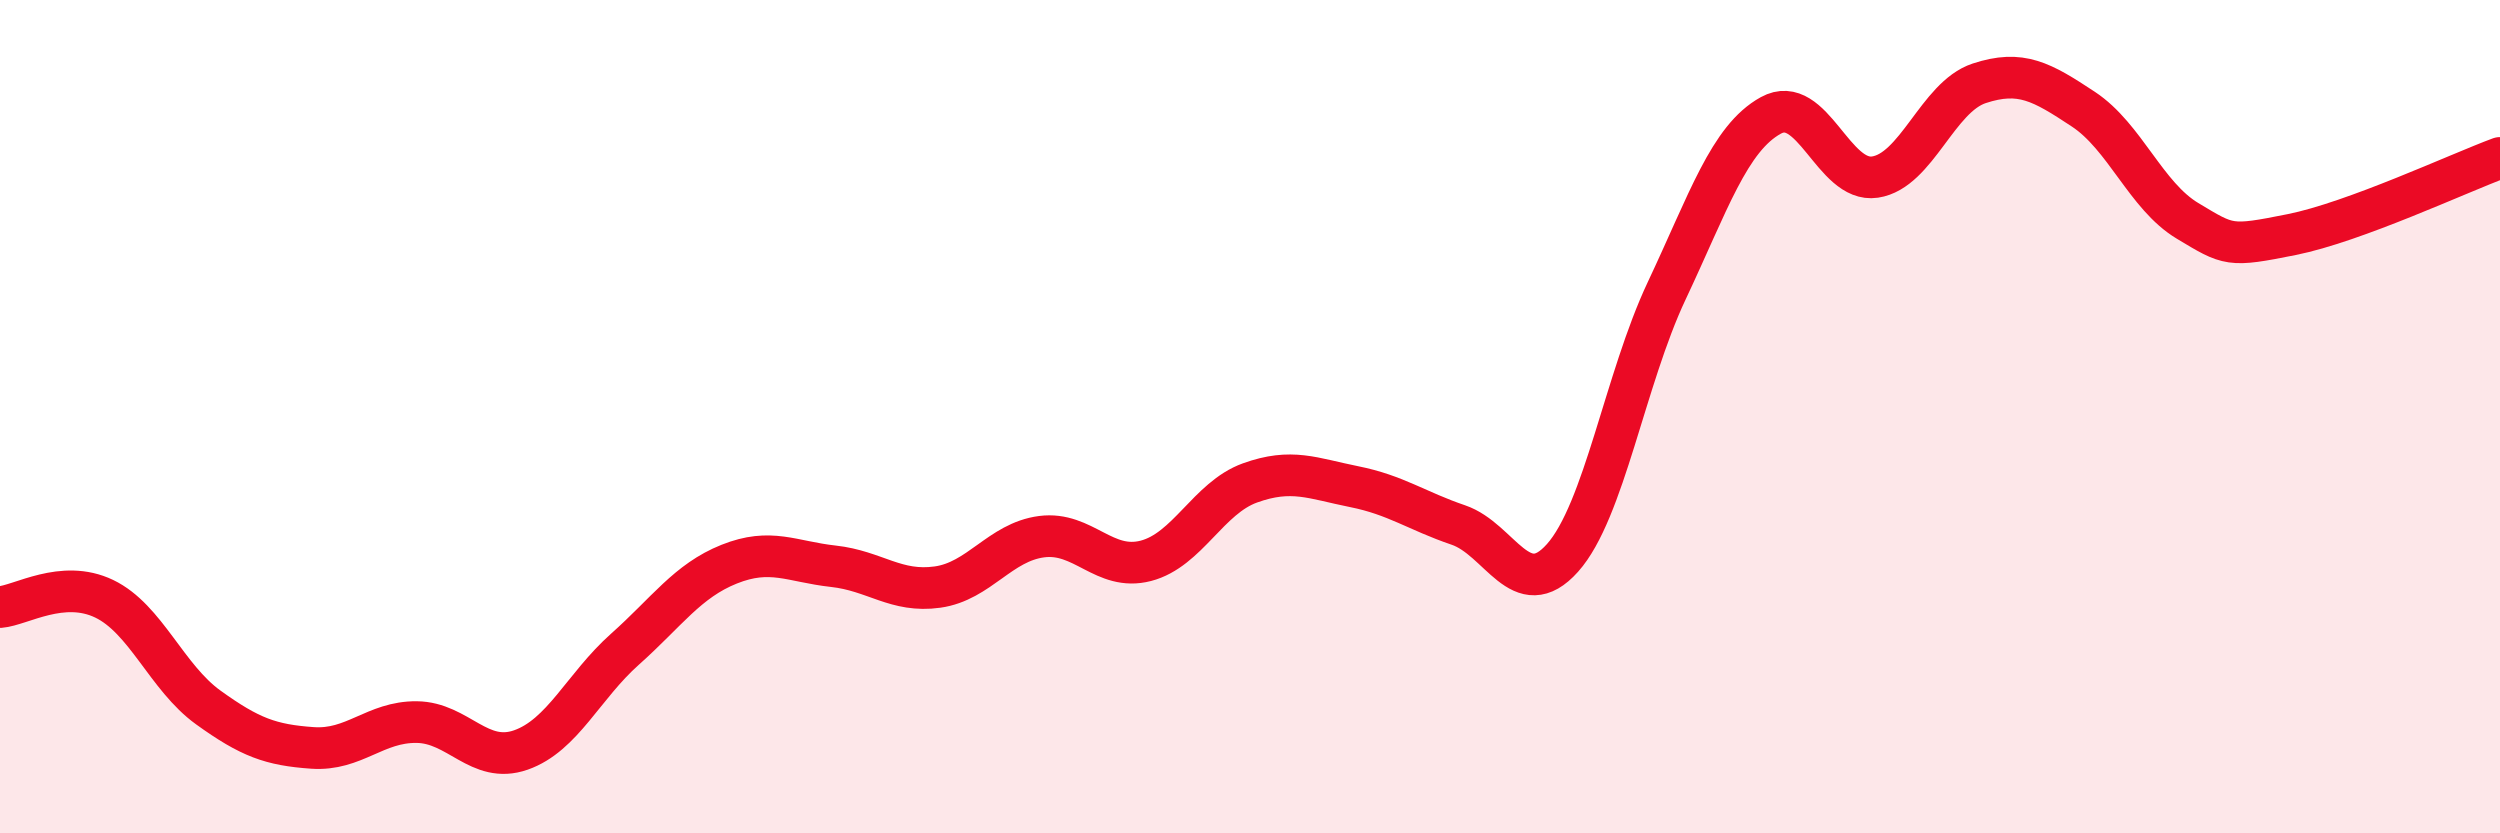 
    <svg width="60" height="20" viewBox="0 0 60 20" xmlns="http://www.w3.org/2000/svg">
      <path
        d="M 0,14.57 C 0.5,14.53 1.5,13.89 2.5,14.37 C 3.5,14.85 4,16.26 5,16.98 C 6,17.7 6.5,17.88 7.5,17.95 C 8.5,18.02 9,17.32 10,17.33 C 11,17.34 11.5,18.35 12.5,18 C 13.5,17.65 14,16.47 15,15.58 C 16,14.69 16.5,13.94 17.5,13.54 C 18.5,13.14 19,13.48 20,13.59 C 21,13.7 21.5,14.23 22.5,14.09 C 23.5,13.95 24,13.01 25,12.88 C 26,12.75 26.5,13.72 27.5,13.46 C 28.5,13.2 29,11.95 30,11.59 C 31,11.23 31.5,11.48 32.5,11.68 C 33.5,11.88 34,12.26 35,12.6 C 36,12.94 36.5,14.51 37.5,13.39 C 38.5,12.27 39,9.1 40,6.98 C 41,4.86 41.5,3.32 42.5,2.77 C 43.5,2.22 44,4.4 45,4.25 C 46,4.1 46.5,2.33 47.5,2 C 48.5,1.67 49,1.96 50,2.62 C 51,3.28 51.5,4.7 52.5,5.3 C 53.5,5.9 53.5,5.93 55,5.63 C 56.5,5.33 59,4.16 60,3.79L60 20L0 20Z"
        fill="#EB0A25"
        opacity="0.1"
        stroke-linecap="round"
        stroke-linejoin="round"
      />
      <path
        d="M 0,14.57 C 0.5,14.53 1.5,13.89 2.5,14.37 C 3.5,14.85 4,16.26 5,16.98 C 6,17.7 6.5,17.88 7.5,17.95 C 8.5,18.02 9,17.32 10,17.33 C 11,17.34 11.5,18.35 12.5,18 C 13.5,17.65 14,16.47 15,15.58 C 16,14.69 16.5,13.94 17.5,13.54 C 18.5,13.14 19,13.48 20,13.59 C 21,13.7 21.5,14.23 22.5,14.09 C 23.5,13.95 24,13.01 25,12.88 C 26,12.75 26.5,13.72 27.5,13.46 C 28.5,13.2 29,11.95 30,11.59 C 31,11.23 31.5,11.48 32.5,11.68 C 33.5,11.88 34,12.26 35,12.6 C 36,12.94 36.5,14.51 37.5,13.39 C 38.5,12.27 39,9.1 40,6.98 C 41,4.86 41.5,3.32 42.5,2.77 C 43.5,2.22 44,4.4 45,4.25 C 46,4.1 46.5,2.33 47.5,2 C 48.5,1.67 49,1.96 50,2.62 C 51,3.28 51.5,4.7 52.5,5.3 C 53.5,5.9 53.5,5.93 55,5.63 C 56.5,5.33 59,4.16 60,3.79"
        stroke="#EB0A25"
        stroke-width="1"
        fill="none"
        stroke-linecap="round"
        stroke-linejoin="round"
      />
    </svg>
  